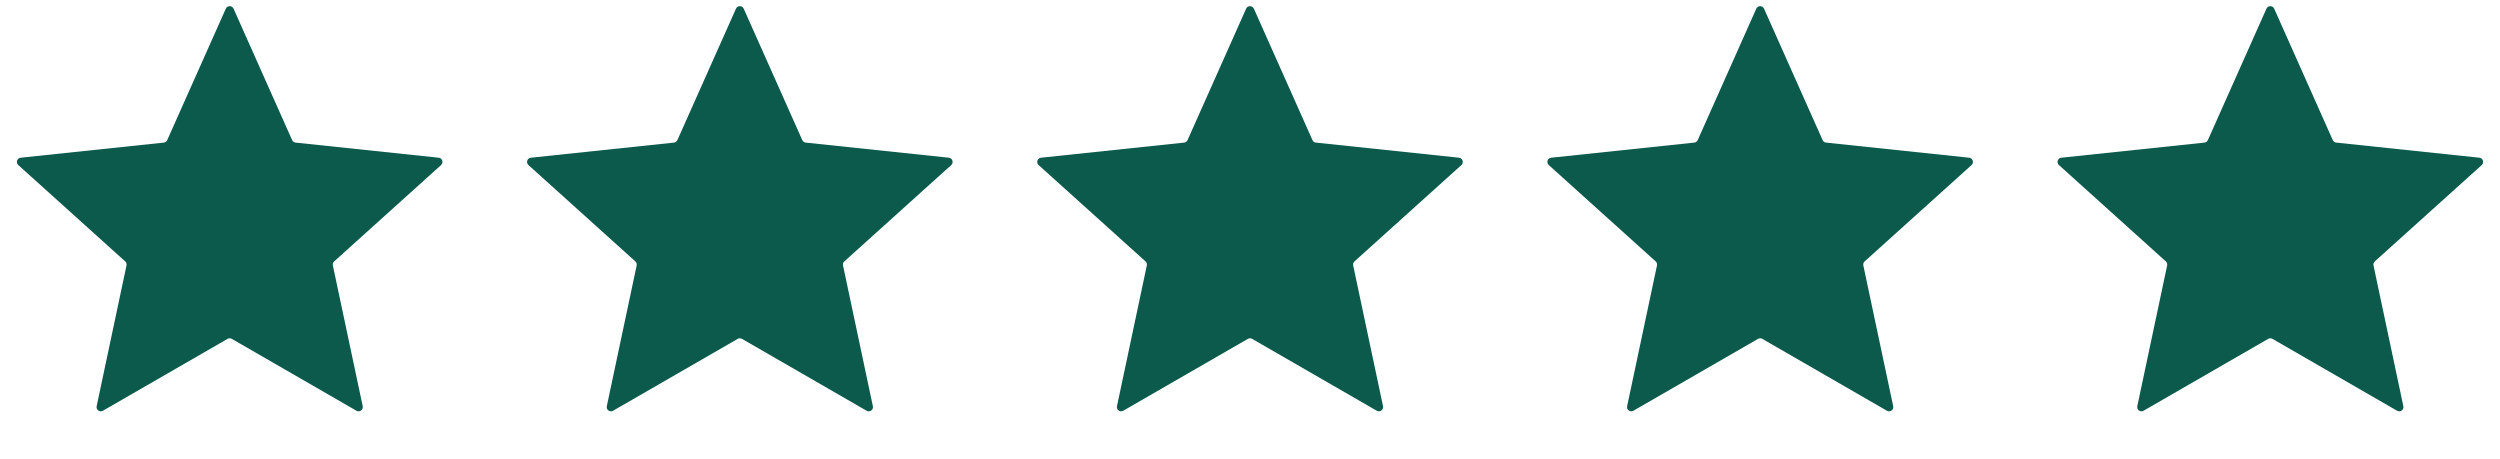 <svg width="1181" height="217" viewBox="0 0 1181 217" fill="none" xmlns="http://www.w3.org/2000/svg">
<path d="M106.673 4.098C107.378 2.517 109.622 2.517 110.327 4.098L138.004 66.191C138.295 66.843 138.911 67.29 139.621 67.365L207.228 74.501C208.949 74.682 209.642 76.817 208.357 77.975L157.856 123.486C157.326 123.964 157.09 124.688 157.238 125.387L171.344 191.889C171.703 193.582 169.887 194.901 168.388 194.037L109.499 160.071C108.881 159.715 108.119 159.715 107.501 160.071L48.612 194.037C47.113 194.901 45.297 193.582 45.656 191.889L59.761 125.387C59.91 124.688 59.674 123.964 59.144 123.486L8.643 77.975C7.358 76.817 8.051 74.682 9.772 74.501L77.379 67.365C78.089 67.29 78.705 66.843 78.996 66.191L106.673 4.098Z" fill="#0B5A4C"/>
<path d="M588.673 4.098C589.378 2.517 591.622 2.517 592.327 4.098L620.004 66.191C620.295 66.843 620.911 67.29 621.621 67.365L689.228 74.501C690.949 74.682 691.642 76.817 690.357 77.975L639.856 123.486C639.326 123.964 639.09 124.688 639.238 125.387L653.344 191.889C653.703 193.582 651.887 194.901 650.388 194.037L591.499 160.071C590.881 159.715 590.119 159.715 589.501 160.071L530.612 194.037C529.113 194.901 527.297 193.582 527.656 191.889L541.762 125.387C541.91 124.688 541.674 123.964 541.144 123.486L490.643 77.975C489.358 76.817 490.051 74.682 491.772 74.501L559.379 67.365C560.089 67.29 560.705 66.843 560.996 66.191L588.673 4.098Z" fill="#0B5A4C"/>
<path d="M347.673 4.098C348.378 2.517 350.622 2.517 351.327 4.098L379.004 66.191C379.295 66.843 379.911 67.29 380.621 67.365L448.228 74.501C449.949 74.682 450.642 76.817 449.357 77.975L398.856 123.486C398.326 123.964 398.09 124.688 398.238 125.387L412.344 191.889C412.703 193.582 410.887 194.901 409.388 194.037L350.499 160.071C349.881 159.715 349.119 159.715 348.501 160.071L289.612 194.037C288.113 194.901 286.297 193.582 286.656 191.889L300.762 125.387C300.91 124.688 300.674 123.964 300.144 123.486L249.643 77.975C248.358 76.817 249.051 74.682 250.772 74.501L318.379 67.365C319.089 67.29 319.705 66.843 319.996 66.191L347.673 4.098Z" fill="#0B5A4C"/>
<path d="M829.673 4.098C830.378 2.517 832.622 2.517 833.327 4.098L861.004 66.191C861.295 66.843 861.911 67.29 862.621 67.365L930.228 74.501C931.949 74.682 932.642 76.817 931.357 77.975L880.856 123.486C880.326 123.964 880.09 124.688 880.238 125.387L894.344 191.889C894.703 193.582 892.887 194.901 891.388 194.037L832.499 160.071C831.881 159.715 831.119 159.715 830.501 160.071L771.612 194.037C770.113 194.901 768.297 193.582 768.656 191.889L782.762 125.387C782.91 124.688 782.674 123.964 782.144 123.486L731.643 77.975C730.358 76.817 731.051 74.682 732.772 74.501L800.379 67.365C801.089 67.29 801.705 66.843 801.996 66.191L829.673 4.098Z" fill="#0B5A4C"/>
<path d="M1070.67 4.098C1071.38 2.517 1073.62 2.517 1074.33 4.098L1102 66.191C1102.3 66.843 1102.91 67.29 1103.62 67.365L1171.23 74.501C1172.95 74.682 1173.64 76.817 1172.36 77.975L1121.86 123.486C1121.33 123.964 1121.09 124.688 1121.24 125.387L1135.34 191.889C1135.7 193.582 1133.89 194.901 1132.39 194.037L1073.5 160.071C1072.88 159.715 1072.12 159.715 1071.5 160.071L1012.61 194.037C1011.11 194.901 1009.3 193.582 1009.66 191.889L1023.76 125.387C1023.91 124.688 1023.67 123.964 1023.14 123.486L972.643 77.975C971.358 76.817 972.051 74.682 973.772 74.501L1041.38 67.365C1042.09 67.29 1042.7 66.843 1043 66.191L1070.67 4.098Z" fill="#0B5A4C"/>
</svg>
